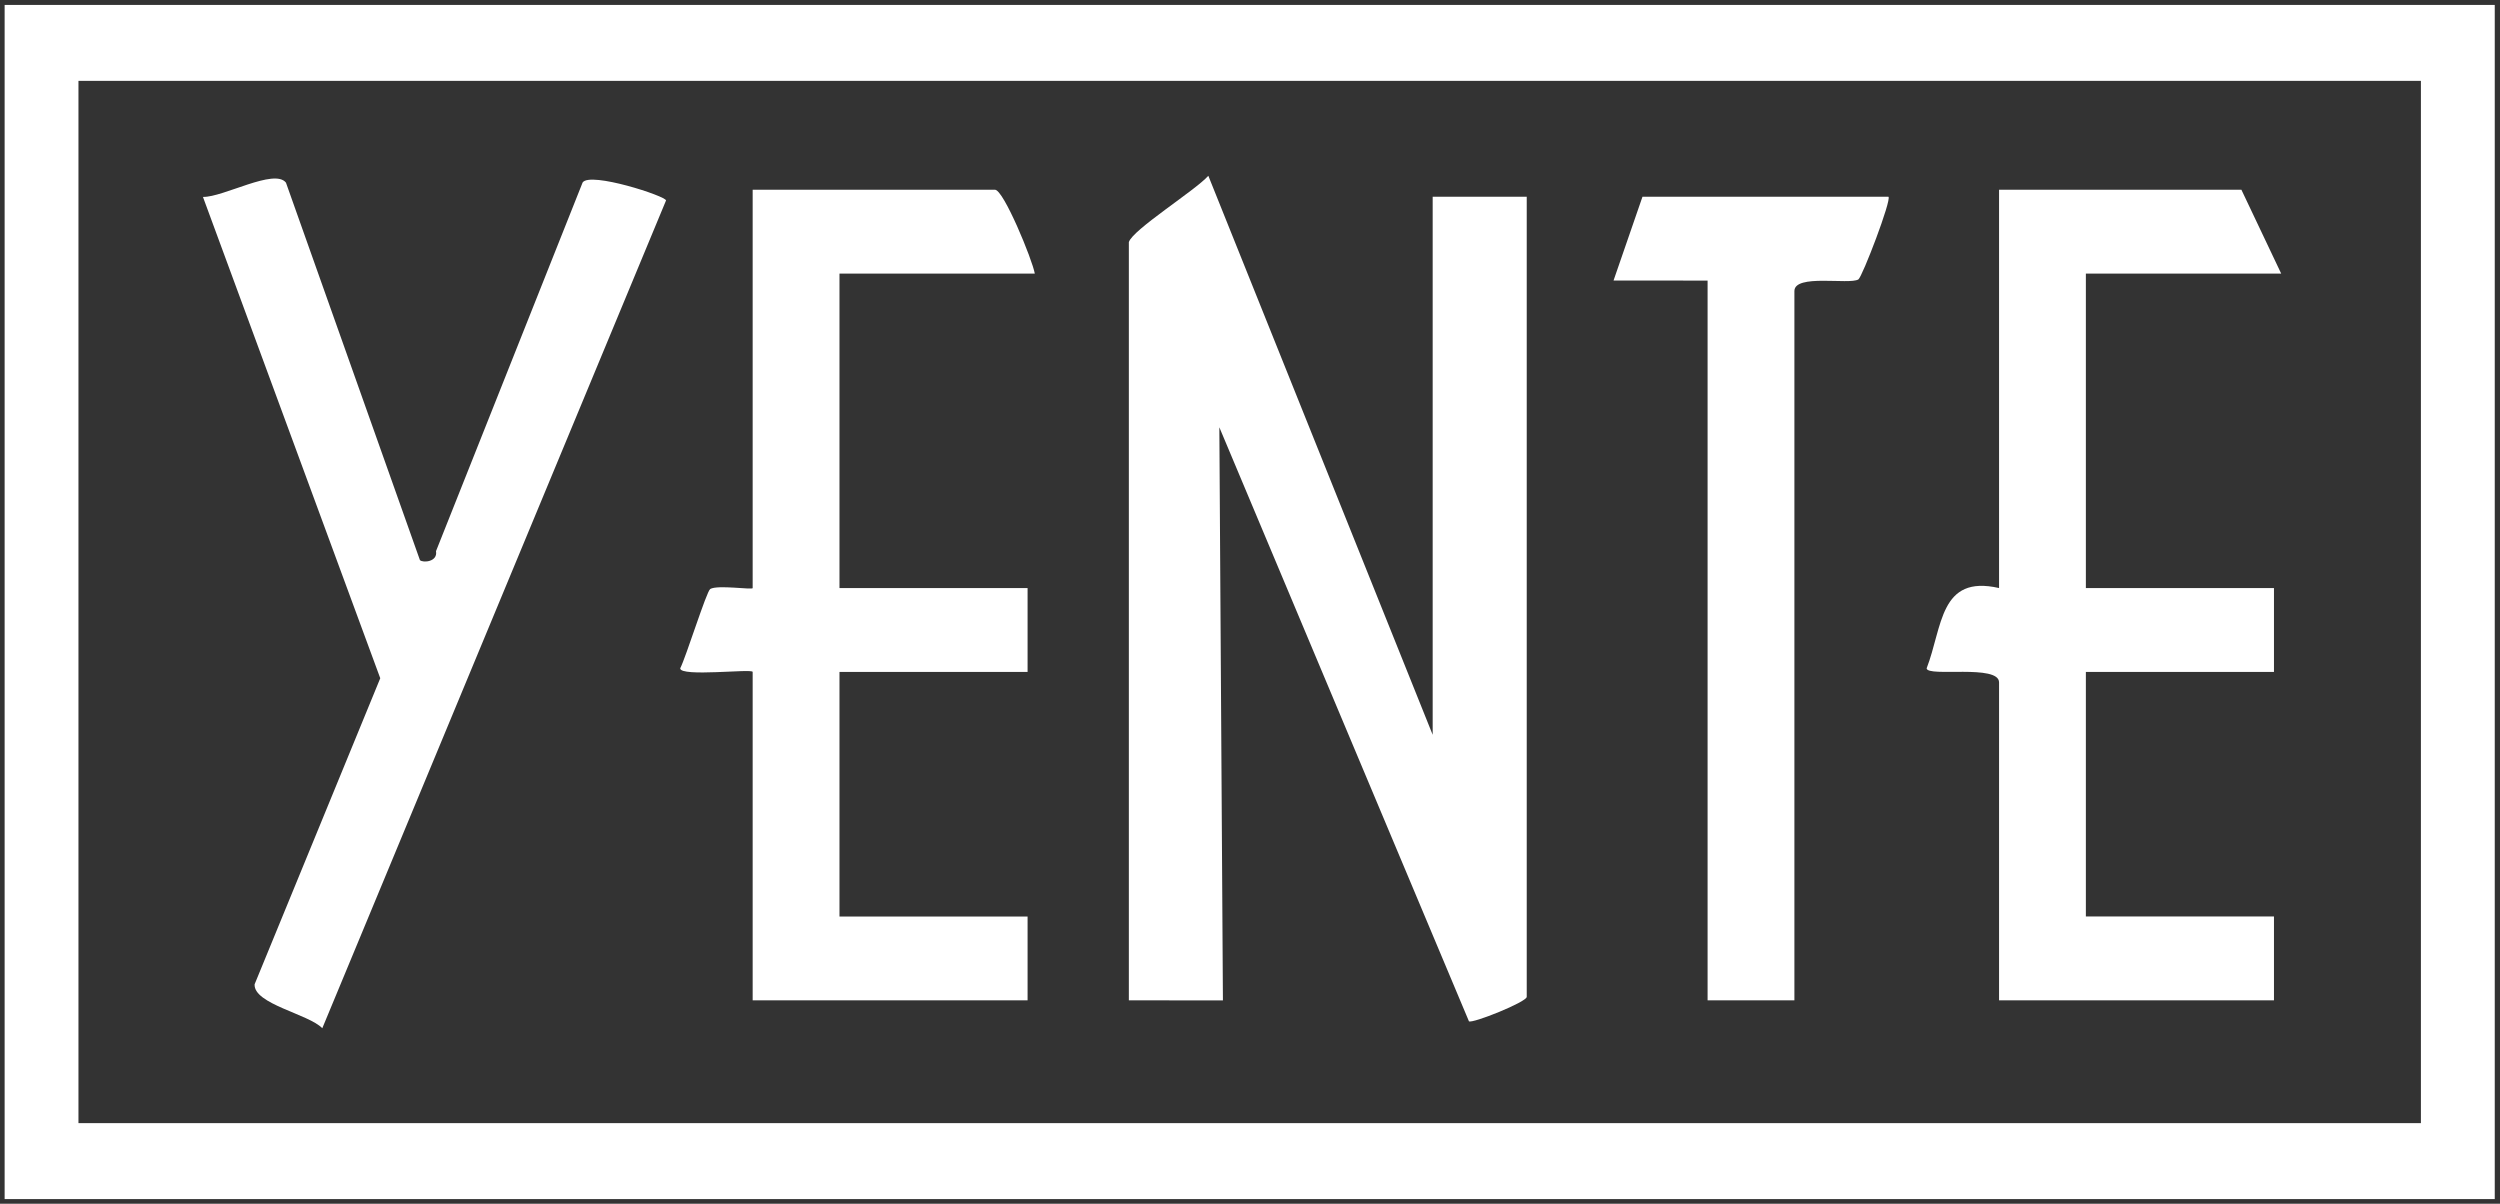 <?xml version="1.0" encoding="UTF-8" standalone="no"?>
<svg
   xmlns:dc="http://purl.org/dc/elements/1.1/"
   xmlns:cc="http://creativecommons.org/ns#"
   xmlns:rdf="http://www.w3.org/1999/02/22-rdf-syntax-ns#"
   xmlns:svg="http://www.w3.org/2000/svg"
   xmlns="http://www.w3.org/2000/svg"
   viewBox="0 0 180 86.667"
   height="86.667"
   width="180"
   xml:space="preserve"
   id="svg2"
   version="1.1"><rect x="0" y="0" width="180" height="86.667" fill="#333333" stroke="none"/><defs
     id="defs6"><clipPath
       id="clipPath18"
       clipPathUnits="userSpaceOnUse"><path
         id="path16"
         d="M 0,65 H 135 V 0 H 0 Z" /></clipPath></defs><g
     transform="matrix(1.333,0,0,-1.333,0,86.667)"
     id="g10"><g
       id="g12"><g
         clip-path="url(#clipPath18)"
         id="g14"><g
           transform="translate(65.861,41.937)"
           id="g20"><path
             id="path22"
             style="fill:#ffffff;fill-opacity:1;fill-rule:nonzero;stroke:none"
             d="m 0,0 13.482,-32.085 c 0.184,-0.132 3.121,1.043 3.121,1.321 v 43.218 h -5.08 V -16.61 L -0.595,13.585 C -1.289,12.801 -4.693,10.67 -4.888,10 v -40.953 l 5.081,-0.002 z" /></g><g
           transform="translate(107.976,28.158)"
           id="g24"><path
             id="path26"
             style="fill:#ffffff;fill-opacity:1;fill-rule:nonzero;stroke:none"
             d="m 0,0 v -17.174 h 14.849 v 4.53 H 4.689 v 13.21 h 10.16 v 4.53 H 4.689 v 16.985 h 10.55 L 13.09,26.61 H 0 V 5.096 C -3.222,5.835 -3.049,2.984 -3.912,0.759 -3.875,0.271 0,0.998 0,0" /></g><g
           transform="translate(40.654,28.724)"
           id="g28"><path
             id="path30"
             style="fill:#ffffff;fill-opacity:1;fill-rule:nonzero;stroke:none"
             d="m 0,0 v -17.74 h 14.849 v 4.529 H 4.689 V 0 h 10.16 V 4.529 H 4.689 v 16.985 h 10.55 c -0.13,0.748 -1.684,4.53 -2.149,4.53 L 0,26.044 V 4.529 C 0,4.419 -1.906,4.716 -2.292,4.478 -2.492,4.356 -3.598,0.809 -3.913,0.194 -3.92,-0.288 0,0.189 0,0" /></g><g
           transform="translate(13.752,11.851)"
           id="g32"><path
             id="path34"
             style="fill:#ffffff;fill-opacity:1;fill-rule:nonzero;stroke:none"
             d="m 0,0 c -0.06,-1.066 2.929,-1.609 3.656,-2.373 l 18.567,44.711 c 0.01,0.231 -4.096,1.569 -4.505,0.972 L 9.798,23.395 C 9.901,22.814 9.093,22.753 8.93,22.911 L 1.694,43.299 C 1.077,44.095 -1.689,42.505 -2.79,42.529 L 6.787,16.532 Z" /></g><g
           transform="translate(92.233,10.984)"
           id="g36"><path
             id="path38"
             style="fill:#ffffff;fill-opacity:1;fill-rule:nonzero;stroke:none"
             d="m 0,0 h 4.689 v 38.311 c 0,0.94 2.953,0.333 3.454,0.628 0.209,0.124 1.809,4.31 1.626,4.467 H -3.517 L -5.08,38.881 0,38.877 Z" /></g><path
           id="path40"
           style="fill:#ffffff;fill-opacity:1;fill-rule:nonzero;stroke:none"
           d="M 130.762,4.352 H 4.238 V 60.649 H 130.762 Z M 0.25,0.25 h 134.5 v 64.5 H 0.25 Z" /></g></g></g></svg>